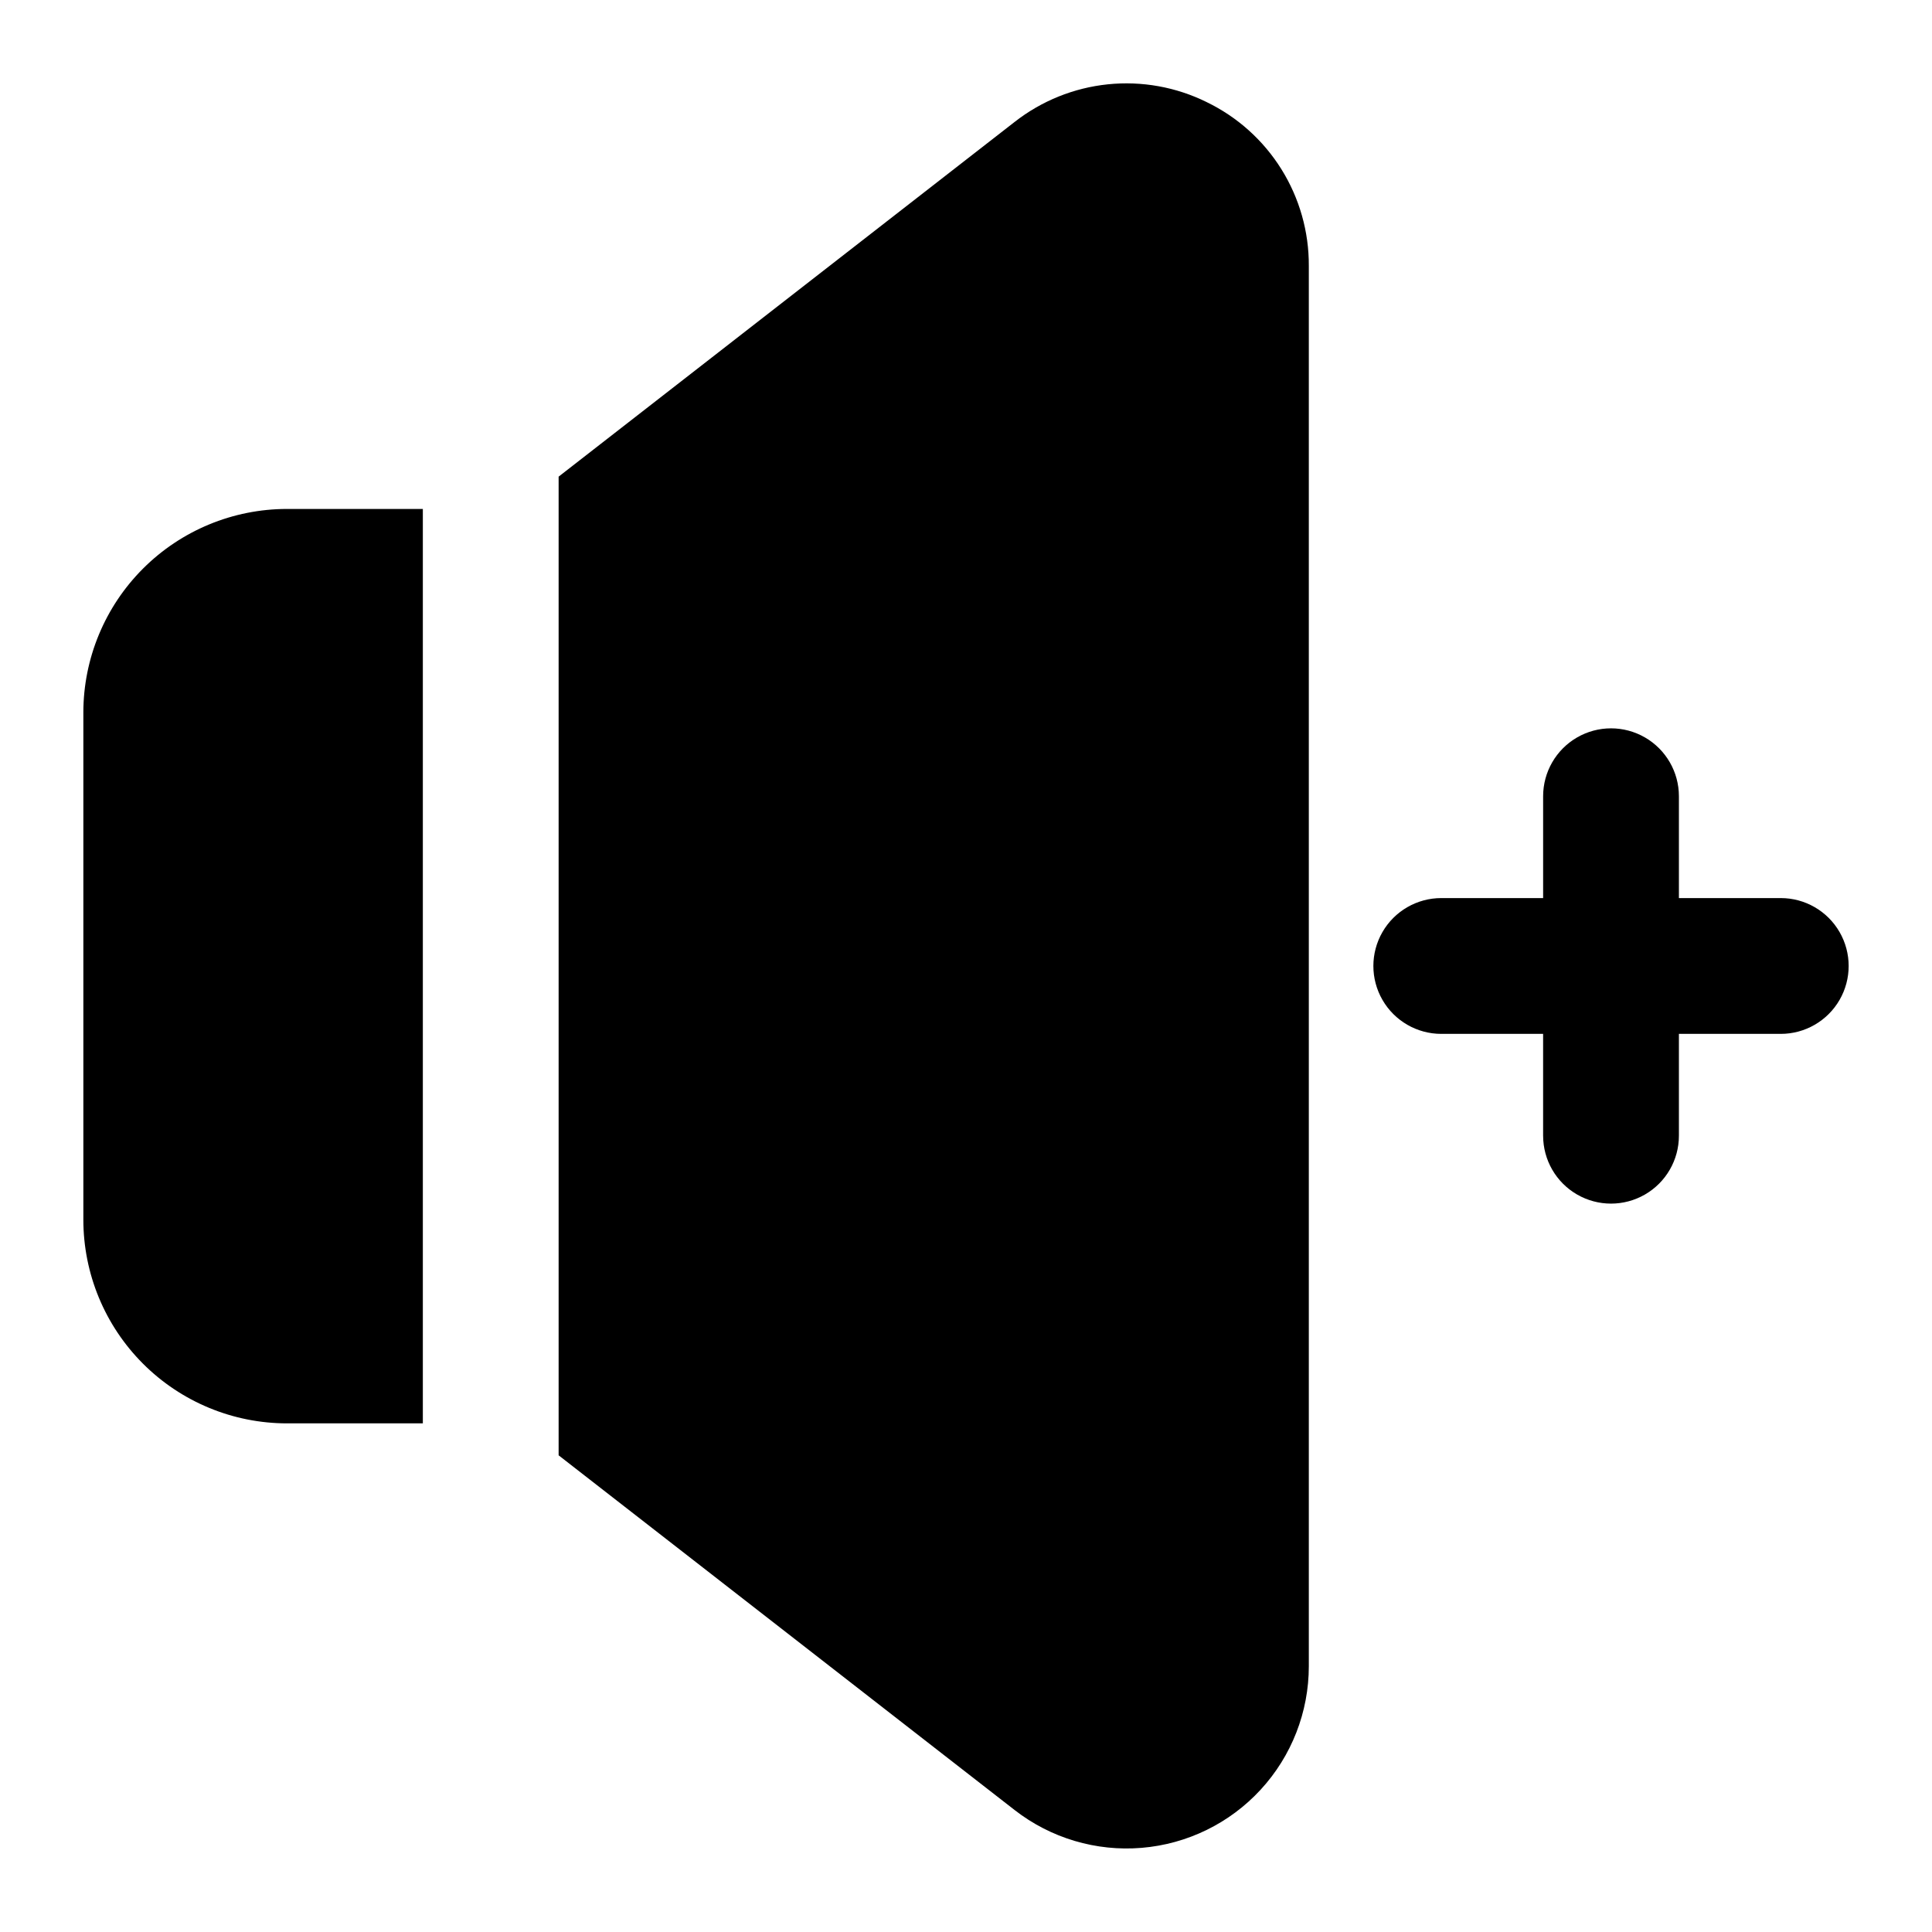 <?xml version="1.0" encoding="UTF-8"?>
<!-- Uploaded to: SVG Find, www.svgrepo.com, Generator: SVG Find Mixer Tools -->
<svg fill="#000000" width="800px" height="800px" version="1.1" viewBox="144 144 512 512" xmlns="http://www.w3.org/2000/svg">
 <g>
  <path d="m615.92 382h-26.992v-26.988c0-6.43-3.43-12.367-8.996-15.582-5.566-3.215-12.426-3.215-17.992 0s-8.996 9.152-8.996 15.582v26.988h-26.992c-6.426 0-12.367 3.43-15.582 8.996-3.215 5.57-3.215 12.43 0 17.996 3.215 5.566 9.156 8.996 15.582 8.996h26.988v26.988h0.004c0 6.43 3.43 12.371 8.996 15.582 5.566 3.215 12.426 3.215 17.992 0 5.566-3.211 8.996-9.152 8.996-15.582v-26.988h26.992c6.426 0 12.367-3.43 15.582-8.996s3.215-12.426 0-17.996c-3.215-5.566-9.156-8.996-15.582-8.996z"/>
  <path d="m166.09 332.78v134.45c0 14.316 5.688 28.043 15.812 38.168 10.121 10.121 23.852 15.809 38.168 15.809h35.988v-242.33h-35.988c-14.305 0-28.023 5.68-38.145 15.785-10.121 10.109-15.816 23.82-15.836 38.125z"/>
  <path d="m463.77 171.05c-8.113-4-17.191-5.633-26.188-4.703-9 0.93-17.555 4.383-24.68 9.957l-120.86 94.012v259.36l120.86 94.016c9.566 7.438 21.578 11.012 33.652 10.008 12.078-1.004 23.336-6.508 31.539-15.426 8.207-8.918 12.758-20.594 12.758-32.711v-371.11c0.043-9.055-2.481-17.934-7.269-25.613-4.793-7.68-11.66-13.848-19.812-17.785z"/>
 </g>
</svg>